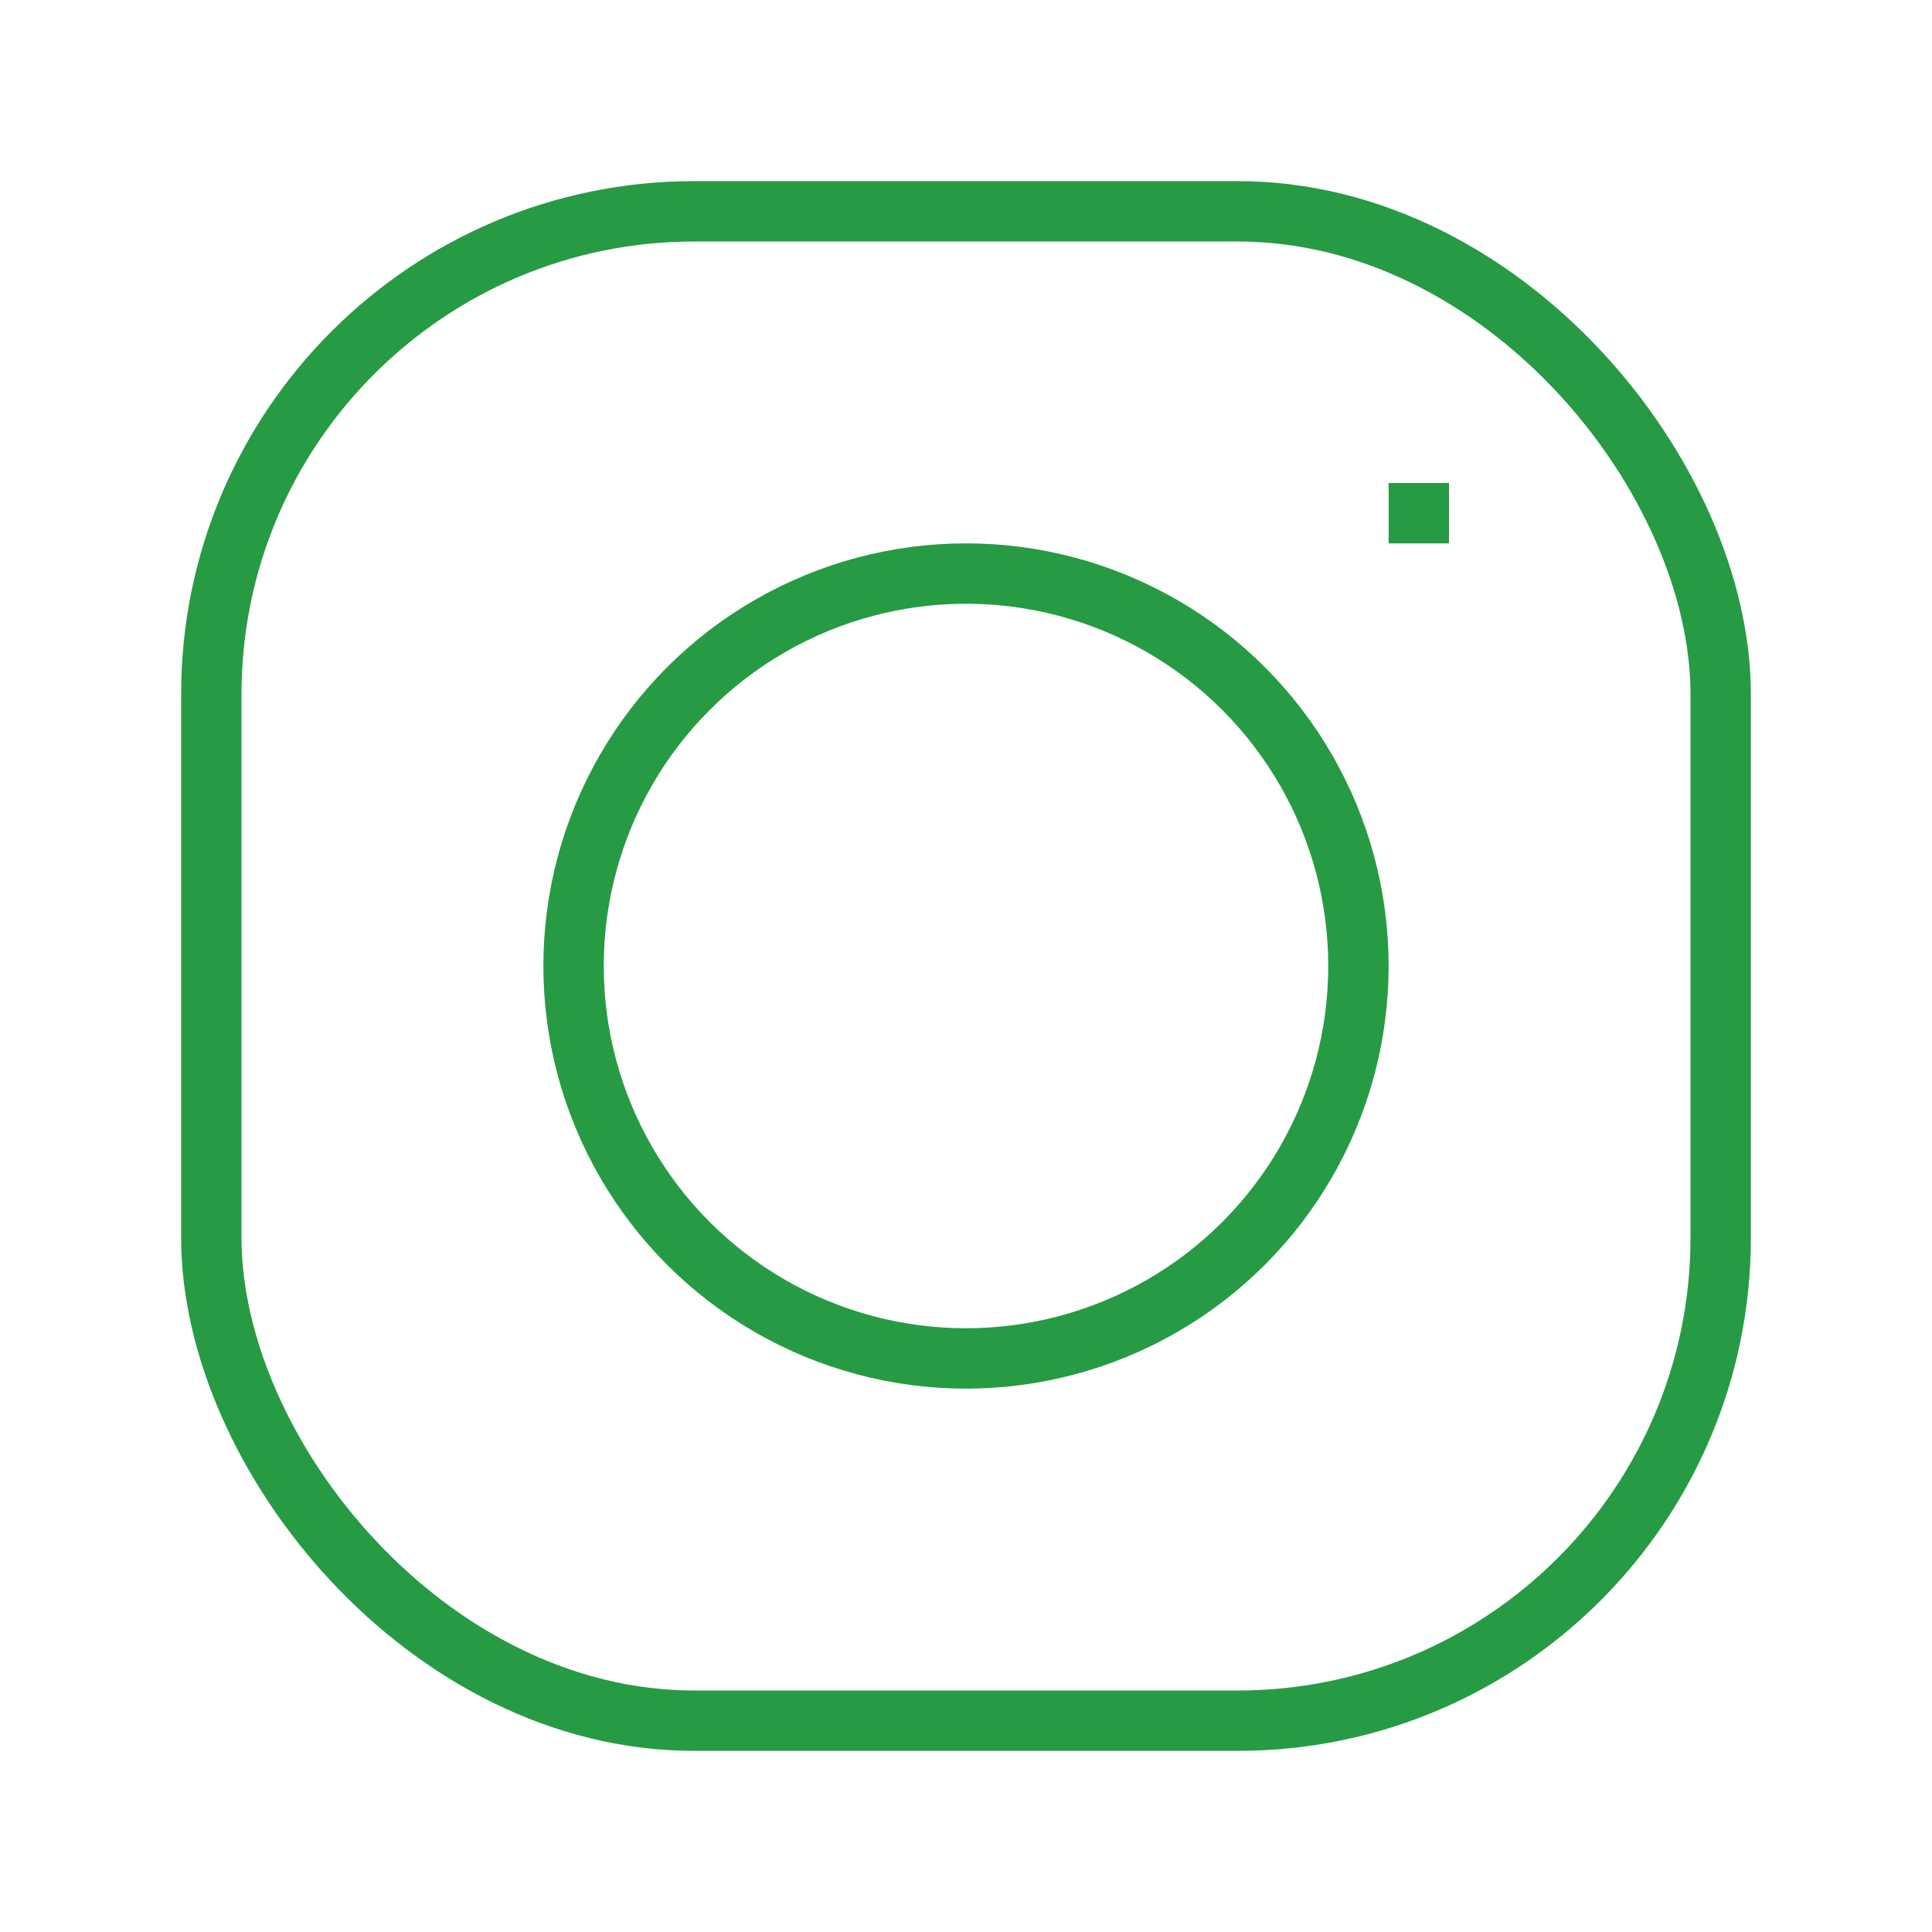 <svg width="64" height="64" viewBox="0 0 64 64" fill="none" xmlns="http://www.w3.org/2000/svg">
<circle cx="32" cy="32" r="13" stroke="#269B44" stroke-width="2"/>
<rect x="7" y="7" width="50" height="50" rx="16" stroke="#269B44" stroke-width="2"/>
<path d="M46 17H48" stroke="#269B44" stroke-width="2"/>
</svg>
